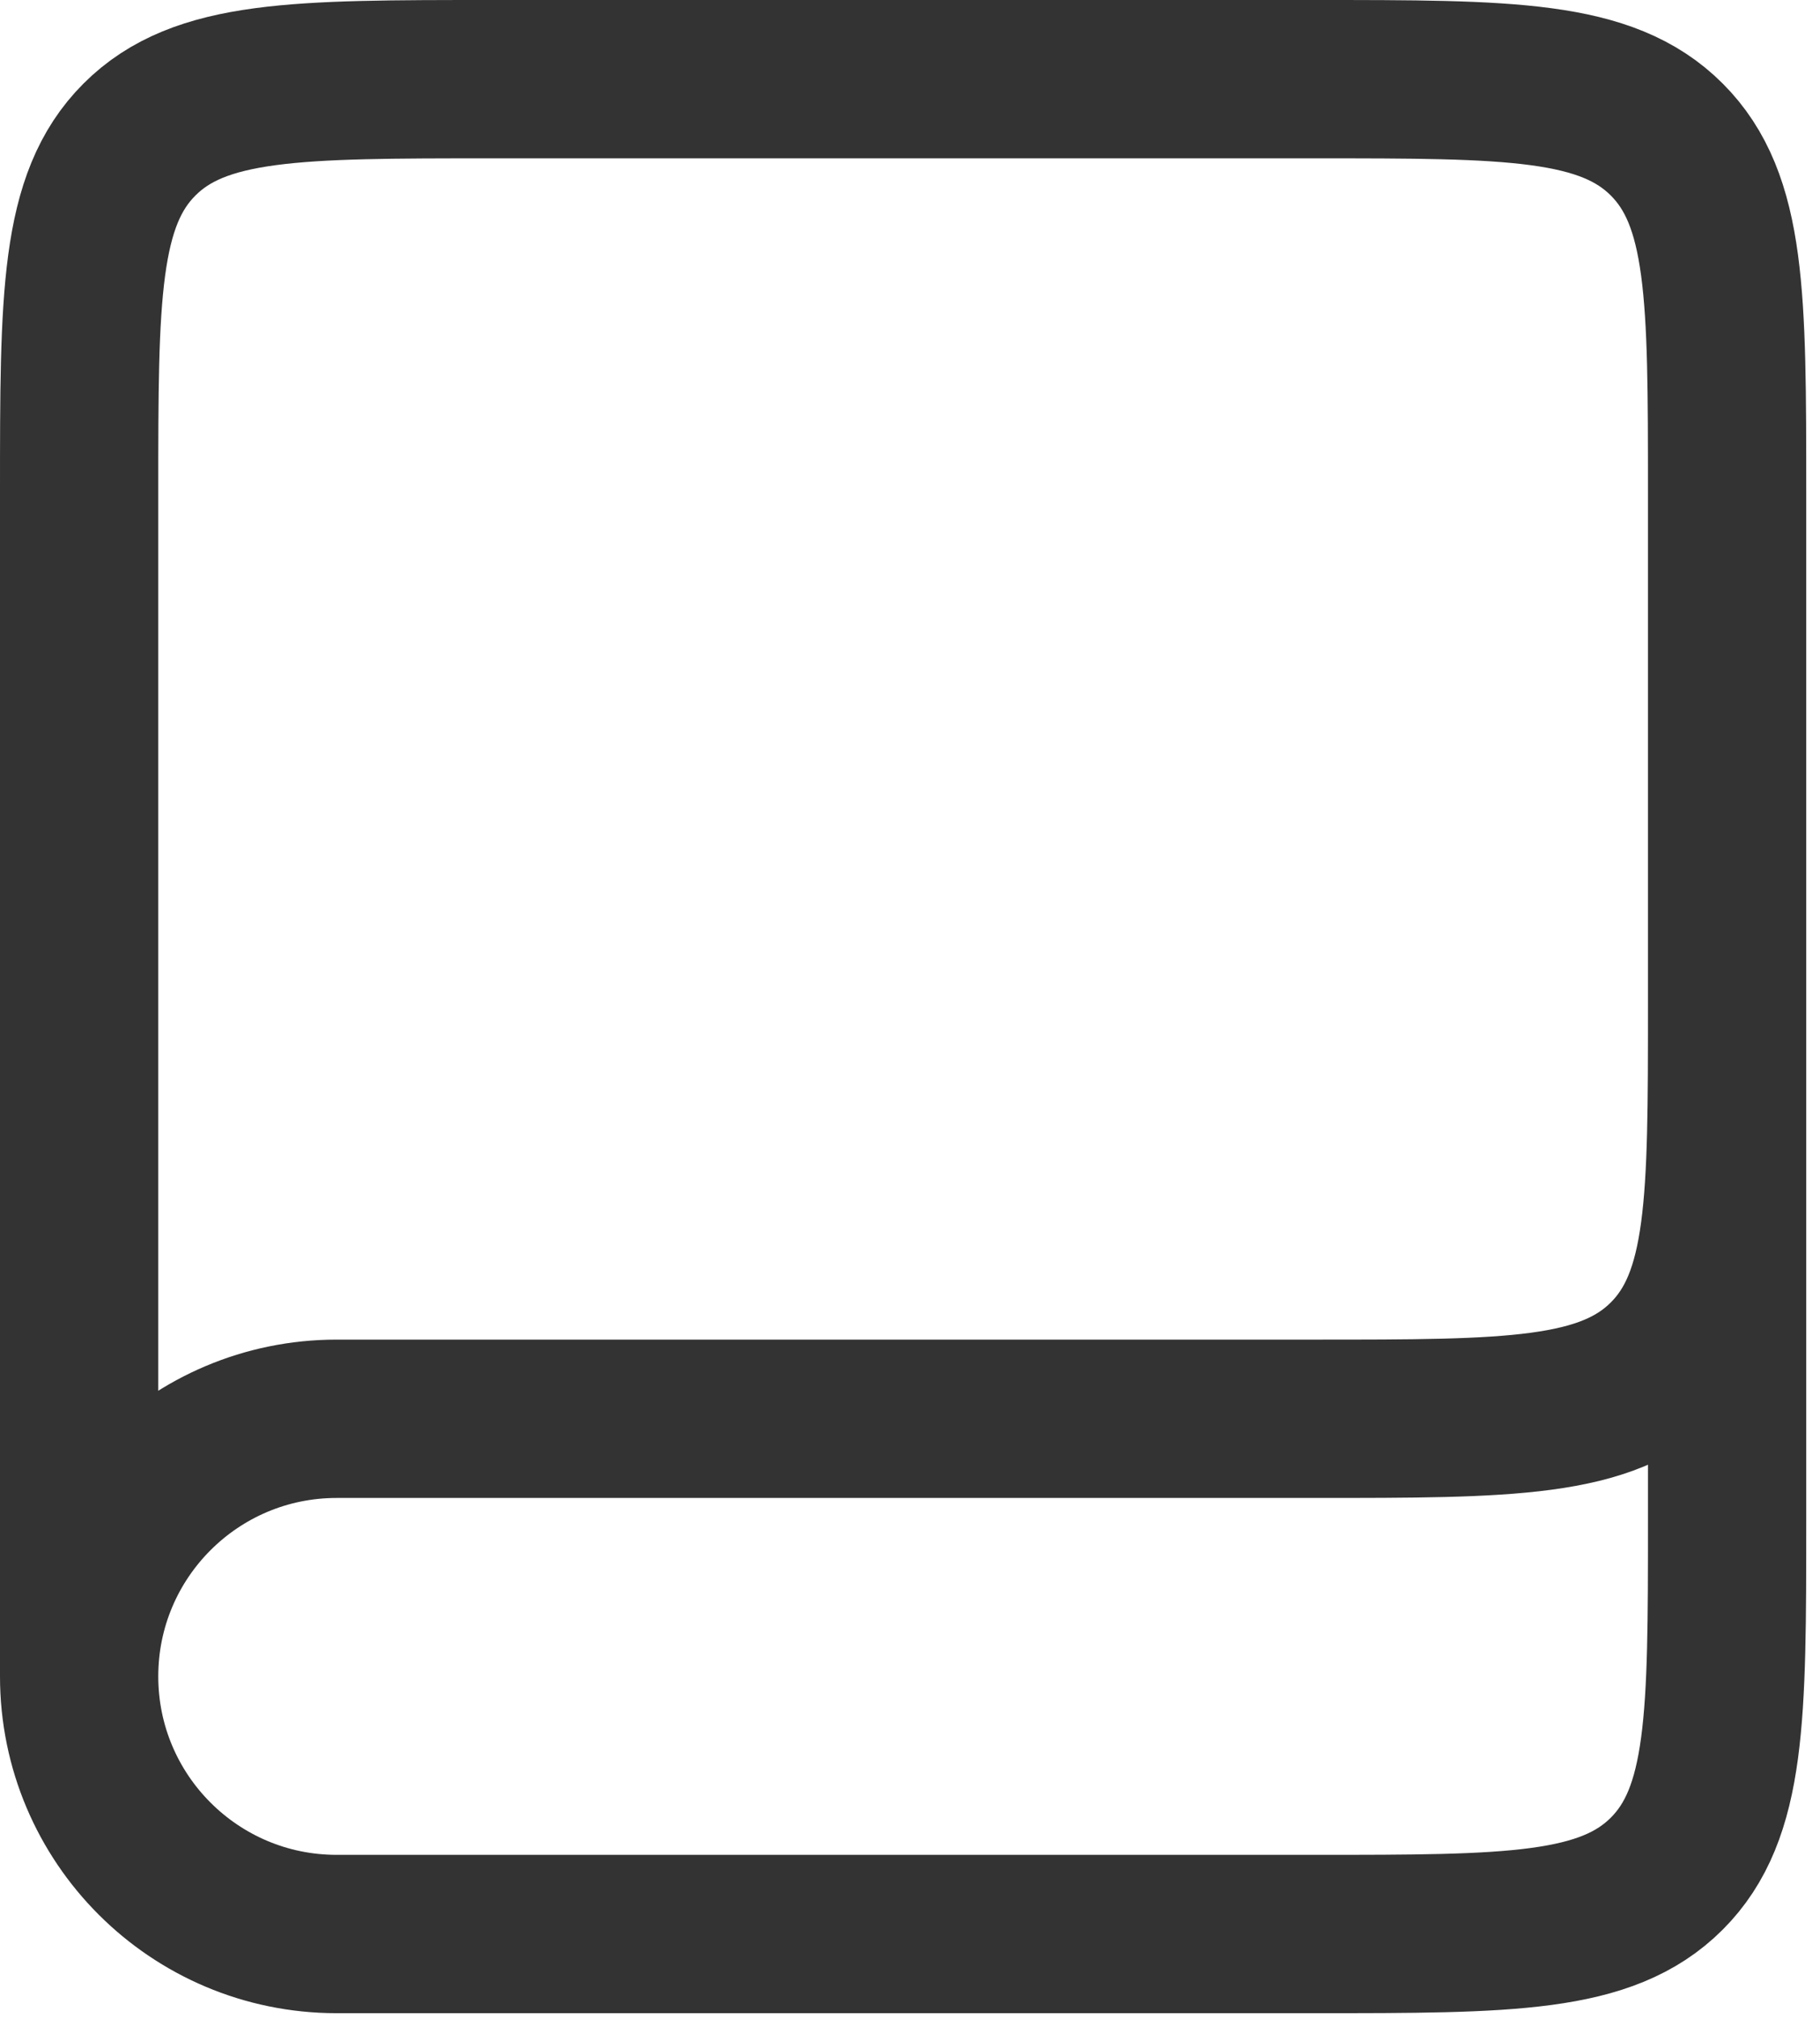 <svg width="46" height="51" viewBox="0 0 46 51" fill="none" xmlns="http://www.w3.org/2000/svg">
<path d="M43.652 25.429V38.445C43.652 43.354 43.652 45.808 42.127 47.333C40.602 48.858 38.147 48.858 33.239 48.858H8.508C4.914 48.858 2 45.944 2 42.35M43.652 25.429V12.413C43.652 7.504 43.652 5.05 42.127 3.525C40.602 2 38.147 2 33.239 2H12.413C7.504 2 5.05 2 3.525 3.525C2 5.05 2 7.504 2 12.413V42.35M43.652 25.429C43.652 30.338 43.652 32.792 42.127 34.317C40.602 35.842 38.147 35.842 33.239 35.842H8.508C4.914 35.842 2 38.756 2 42.35" stroke="#333333" stroke-width="4"/>
</svg>

